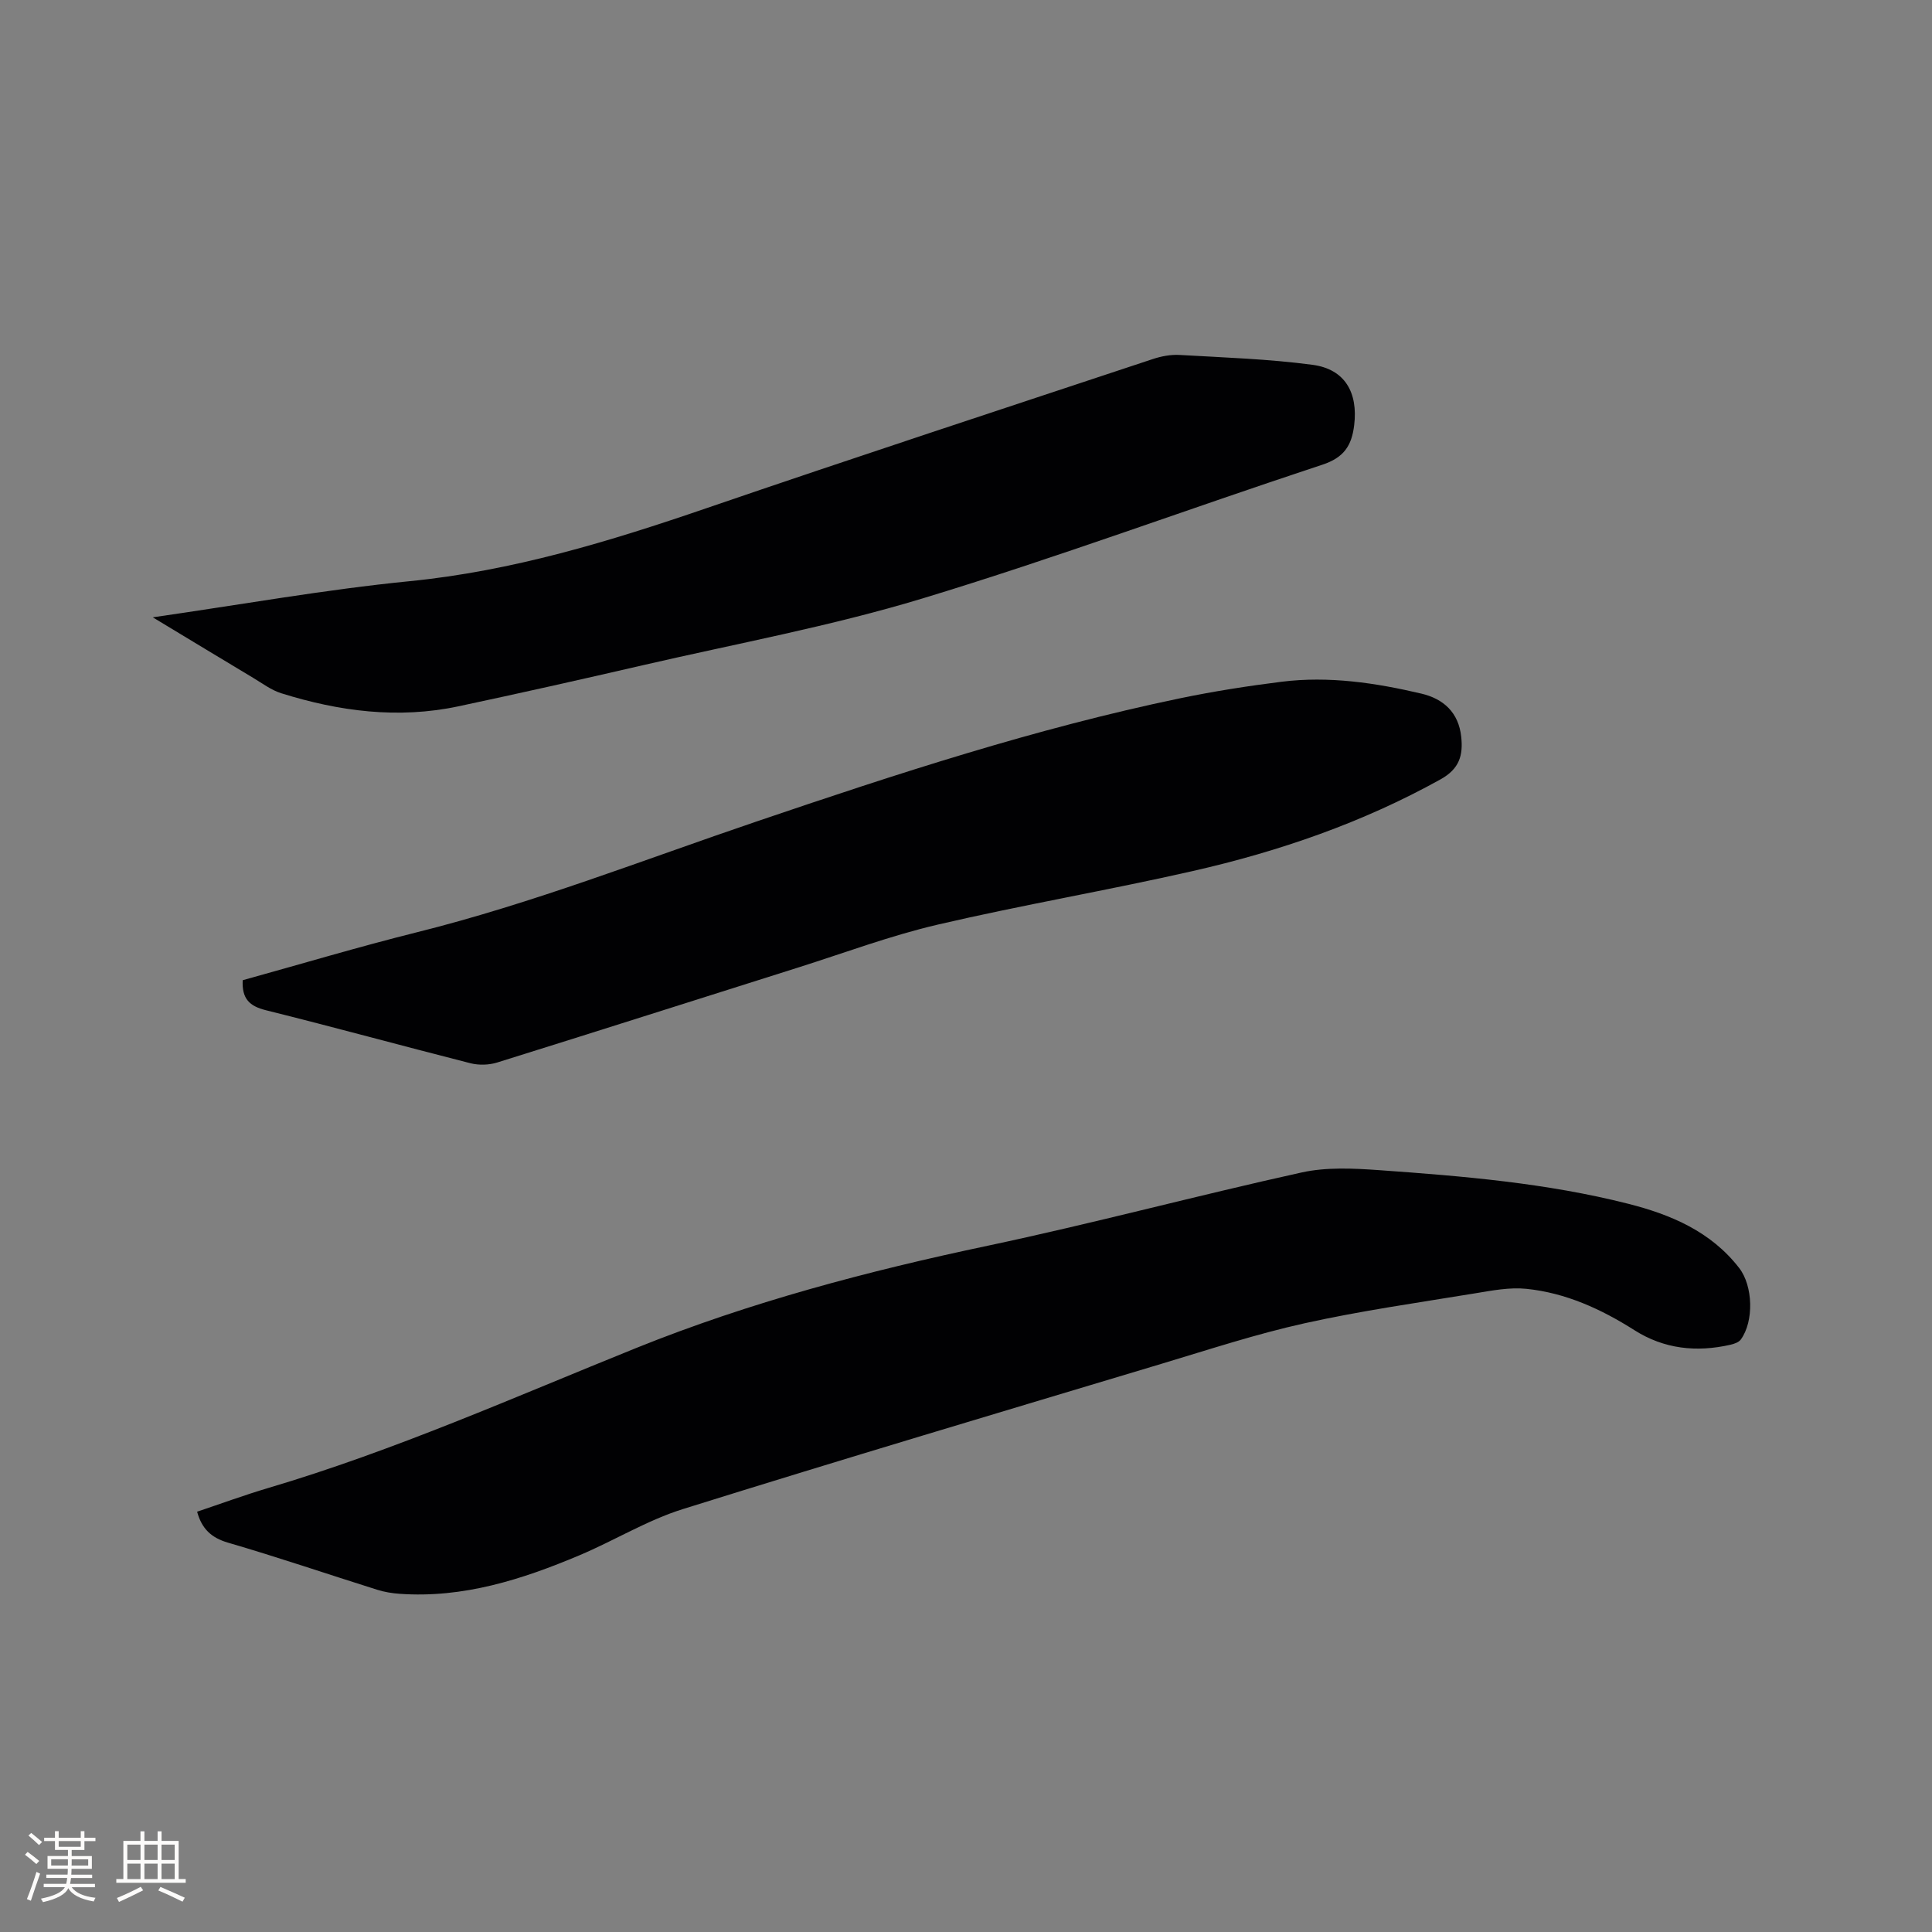 <svg enable-background="new 0 0 400 400" viewBox="0 0 400 400" xmlns="http://www.w3.org/2000/svg"><rect x="0" y="0" width="400" height="400" fill="#808080" stroke="none"/><g fill="#010103"><path d="m40.81 312.98c4.89-1.64 9.75-3.43 14.7-4.9 26.15-7.74 51.01-18.83 76.23-29 23.52-9.48 47.96-15.93 72.78-21.17 21.75-4.6 43.24-10.37 64.95-15.16 5.16-1.14 10.75-.86 16.1-.48 17.33 1.23 34.67 2.67 51.58 6.97 8.82 2.24 17.1 5.75 22.93 13.29 2.87 3.71 3.08 11.03.34 14.8-.43.59-1.39.91-2.17 1.09-7.01 1.59-13.7.89-19.86-3.02-6.88-4.37-14.21-7.72-22.35-8.56-3.48-.36-7.13.35-10.64.93-11.81 1.94-23.68 3.62-35.35 6.21-10 2.22-19.78 5.44-29.61 8.39-33.05 9.93-66.13 19.77-99.06 30.07-7.41 2.32-14.21 6.53-21.42 9.57-11.88 5.01-24.06 8.91-37.23 7.97-1.56-.11-3.15-.37-4.64-.84-10.3-3.24-20.52-6.73-30.89-9.75-3.49-1.02-5.43-2.9-6.39-6.41z"/><path d="m50.25 202.94c12.04-3.33 23.99-6.91 36.09-9.93 23.98-5.98 46.93-15 70.27-22.92 28.85-9.8 57.83-19.31 87.73-25.52 6.94-1.44 13.96-2.54 20.99-3.42 9.79-1.22 19.45.22 28.97 2.46 4.56 1.08 7.69 3.9 8.23 8.93.41 3.84-.36 6.63-4.27 8.81-16.17 8.98-33.44 14.93-51.35 19-17.54 3.99-35.29 7.01-52.8 11.09-9.76 2.28-19.23 5.83-28.81 8.86-20.78 6.56-41.55 13.19-62.36 19.68-1.7.53-3.78.59-5.51.16-14.15-3.6-28.24-7.47-42.41-10.99-3.33-.84-4.97-2.33-4.77-6.21z"/><path d="m31.63 127.81c18.37-2.64 35.7-5.75 53.17-7.48 21.28-2.11 41.39-8.23 61.45-15.11 30.73-10.53 61.59-20.65 92.42-30.88 1.77-.59 3.74-.96 5.58-.85 9.18.53 18.41.83 27.5 2.04 6.73.9 9.43 5.78 8.62 12.49-.52 4.28-2.13 6.72-6.61 8.2-27.63 9.1-54.94 19.24-82.76 27.68-18.99 5.76-38.63 9.37-58 13.85-12.68 2.93-25.38 5.78-38.11 8.49-12.45 2.64-24.67 1.05-36.66-2.71-2.07-.65-3.92-2.05-5.82-3.19-6.69-4.01-13.37-8.06-20.78-12.53z"/></g><path d="m5.17 384 .55-.58c.85.61 1.65 1.24 2.4 1.87l-.59.64c-.83-.73-1.62-1.38-2.36-1.93m1.22 9.53-.82-.34c.71-1.76 1.37-3.64 1.98-5.63.24.13.5.25.76.36-.6 1.67-1.24 3.54-1.92 5.61m-.5-13.5.57-.54c.56.44 1.31 1.06 2.26 1.87l-.64.64c-.68-.66-1.41-1.32-2.19-1.97m3.25.46h2.24v-1.36h.77v1.36h4.57v-1.36h.76v1.36h2.28v.69h-2.28v1.84h-2.64v1.26h4.18v2.64h-4.21c0 .45-.02.86-.05 1.21h4.32v.69h-4.38c-.04.34-.1.75-.19 1.22h5.15v.69h-4.82c.87 1.19 2.51 1.92 4.93 2.19-.17.31-.3.57-.37.76-2.77-.49-4.52-1.41-5.26-2.76-.56 1.26-2.3 2.23-5.24 2.9-.12-.24-.26-.48-.43-.72 2.73-.55 4.38-1.34 4.96-2.38h-4.38v-.69h4.65c.1-.38.17-.79.21-1.22h-4.32v-.69h4.4c.03-.34.05-.75.05-1.21h-4.2v-2.64h4.23v-1.26h-2.69v-1.84h-2.24zm1.46 4.46v1.29h3.45c.01-.4.02-.57.01-.53v-.32-.45h-3.46zm1.55-2.59h4.57v-1.19h-4.57zm6.11 2.59h-3.42v.77c-.01.19-.01.37-.02.53h3.44z" fill="#fcfbfa"/><path d="m32.63 379.16h.82v1.98h3.54v7.89h1.46v.78h-14.37v-.78h1.46v-7.89h3.54v-1.98h.82v1.98h2.73zm-3.49 11.48.5.73c-1.61.82-3.28 1.63-5 2.41-.13-.27-.28-.55-.44-.82 1.75-.72 3.4-1.49 4.94-2.32m-2.78-5.55h2.73v-3.18h-2.73zm0 3.95h2.73v-3.2h-2.73zm3.54-3.95h2.73v-3.18h-2.73zm0 3.95h2.73v-3.2h-2.73zm7.89 4.68c-1.84-.92-3.51-1.7-5.02-2.32l.45-.73c1.89.8 3.57 1.55 5.04 2.23zm-1.62-11.81h-2.73v3.18h2.73zm-2.73 7.13h2.73v-3.2h-2.73z" fill="#fcfbfa"/></svg>